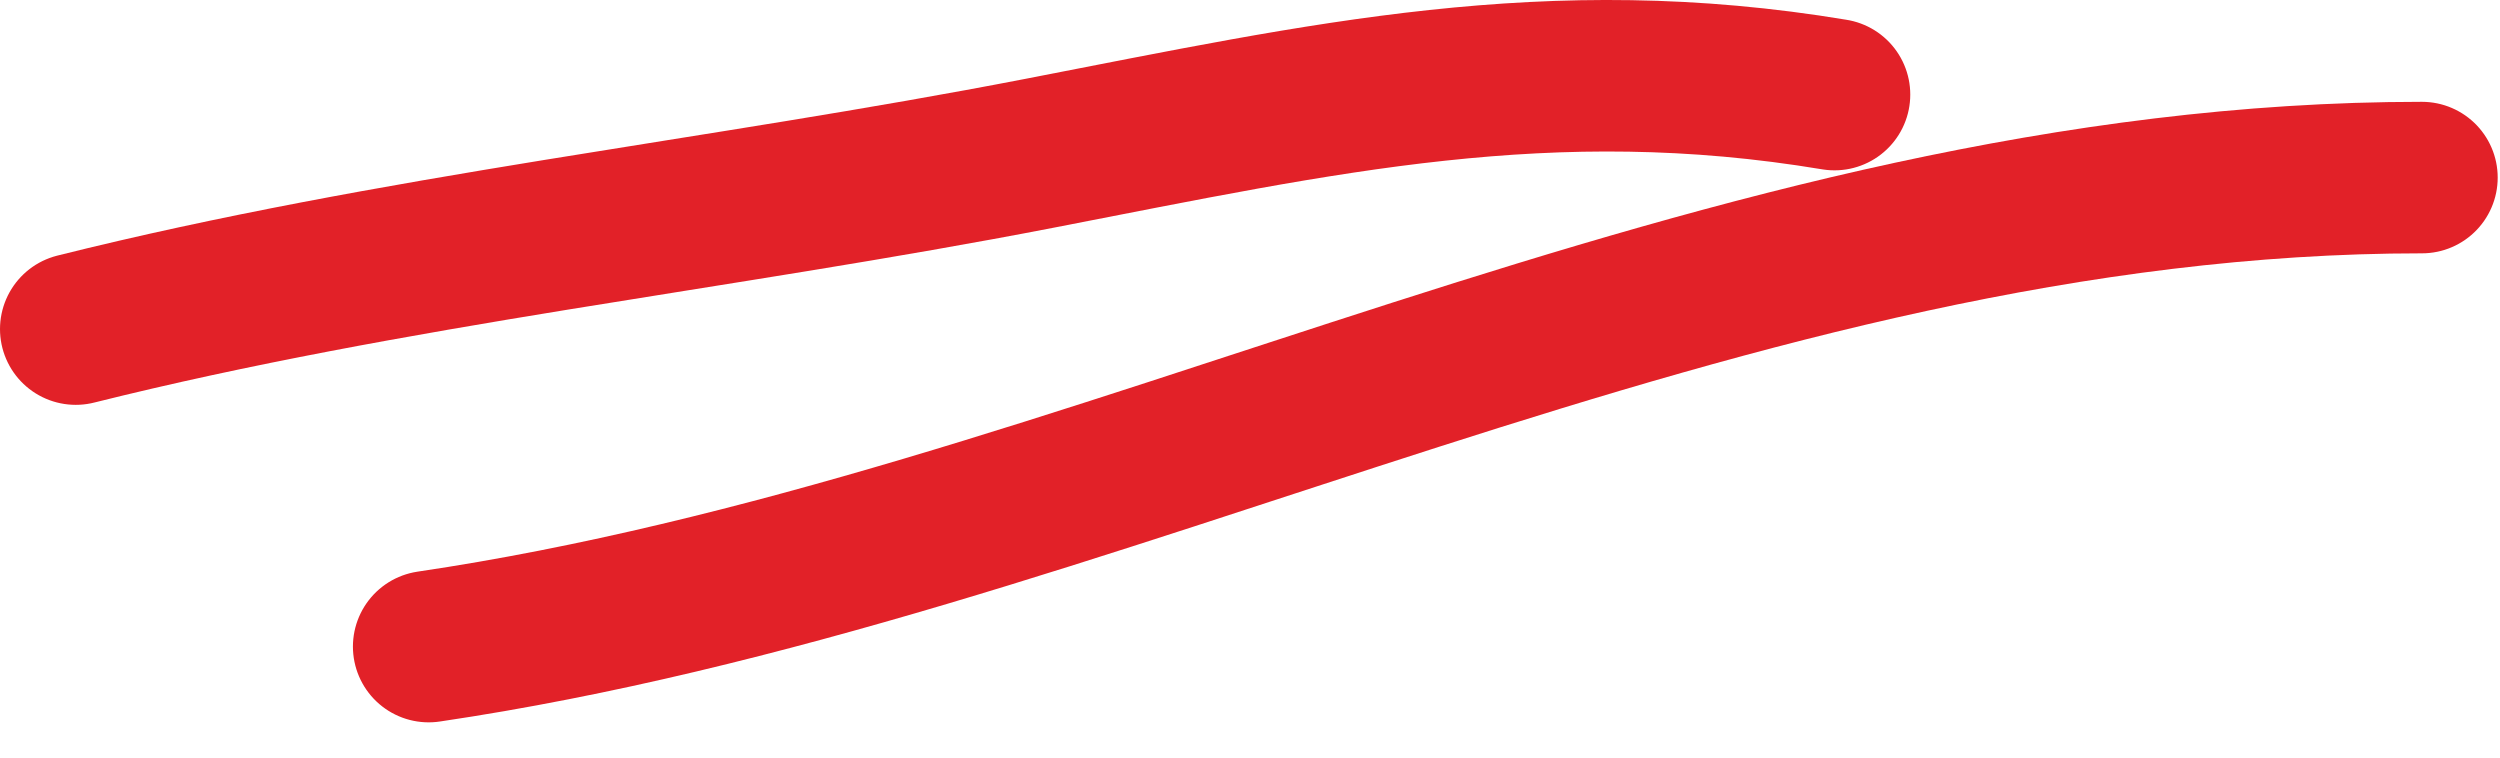 <?xml version="1.0" encoding="UTF-8"?>
<svg width="66px" height="20px" viewBox="0 0 66 20" version="1.1" xmlns="http://www.w3.org/2000/svg" xmlns:xlink="http://www.w3.org/1999/xlink">
    <title>Group 4</title>
    <g id="Page-1" stroke="none" stroke-width="1" fill="none" fill-rule="evenodd" stroke-linecap="round">
        <g id="Group-4" transform="translate(2, 2)" stroke="#E22128" stroke-width="4">
            <g id="Vector-492" transform="translate(9.317, 2.688)">
                <path d="M8.8817842e-16,12.382 C17.725,9.756 34.206,0 52.622,0" id="Path"></path>
            </g>
            <g id="Vector-491" transform="translate(0, 0)">
                <path d="M8.8817842e-16,6.688 C8.395,4.59 16.962,3.691 25.451,2.045 C32.98,0.585 38.904,-0.757 46.431,0.497" id="Path"></path>
            </g>
        </g>
    </g>
</svg>